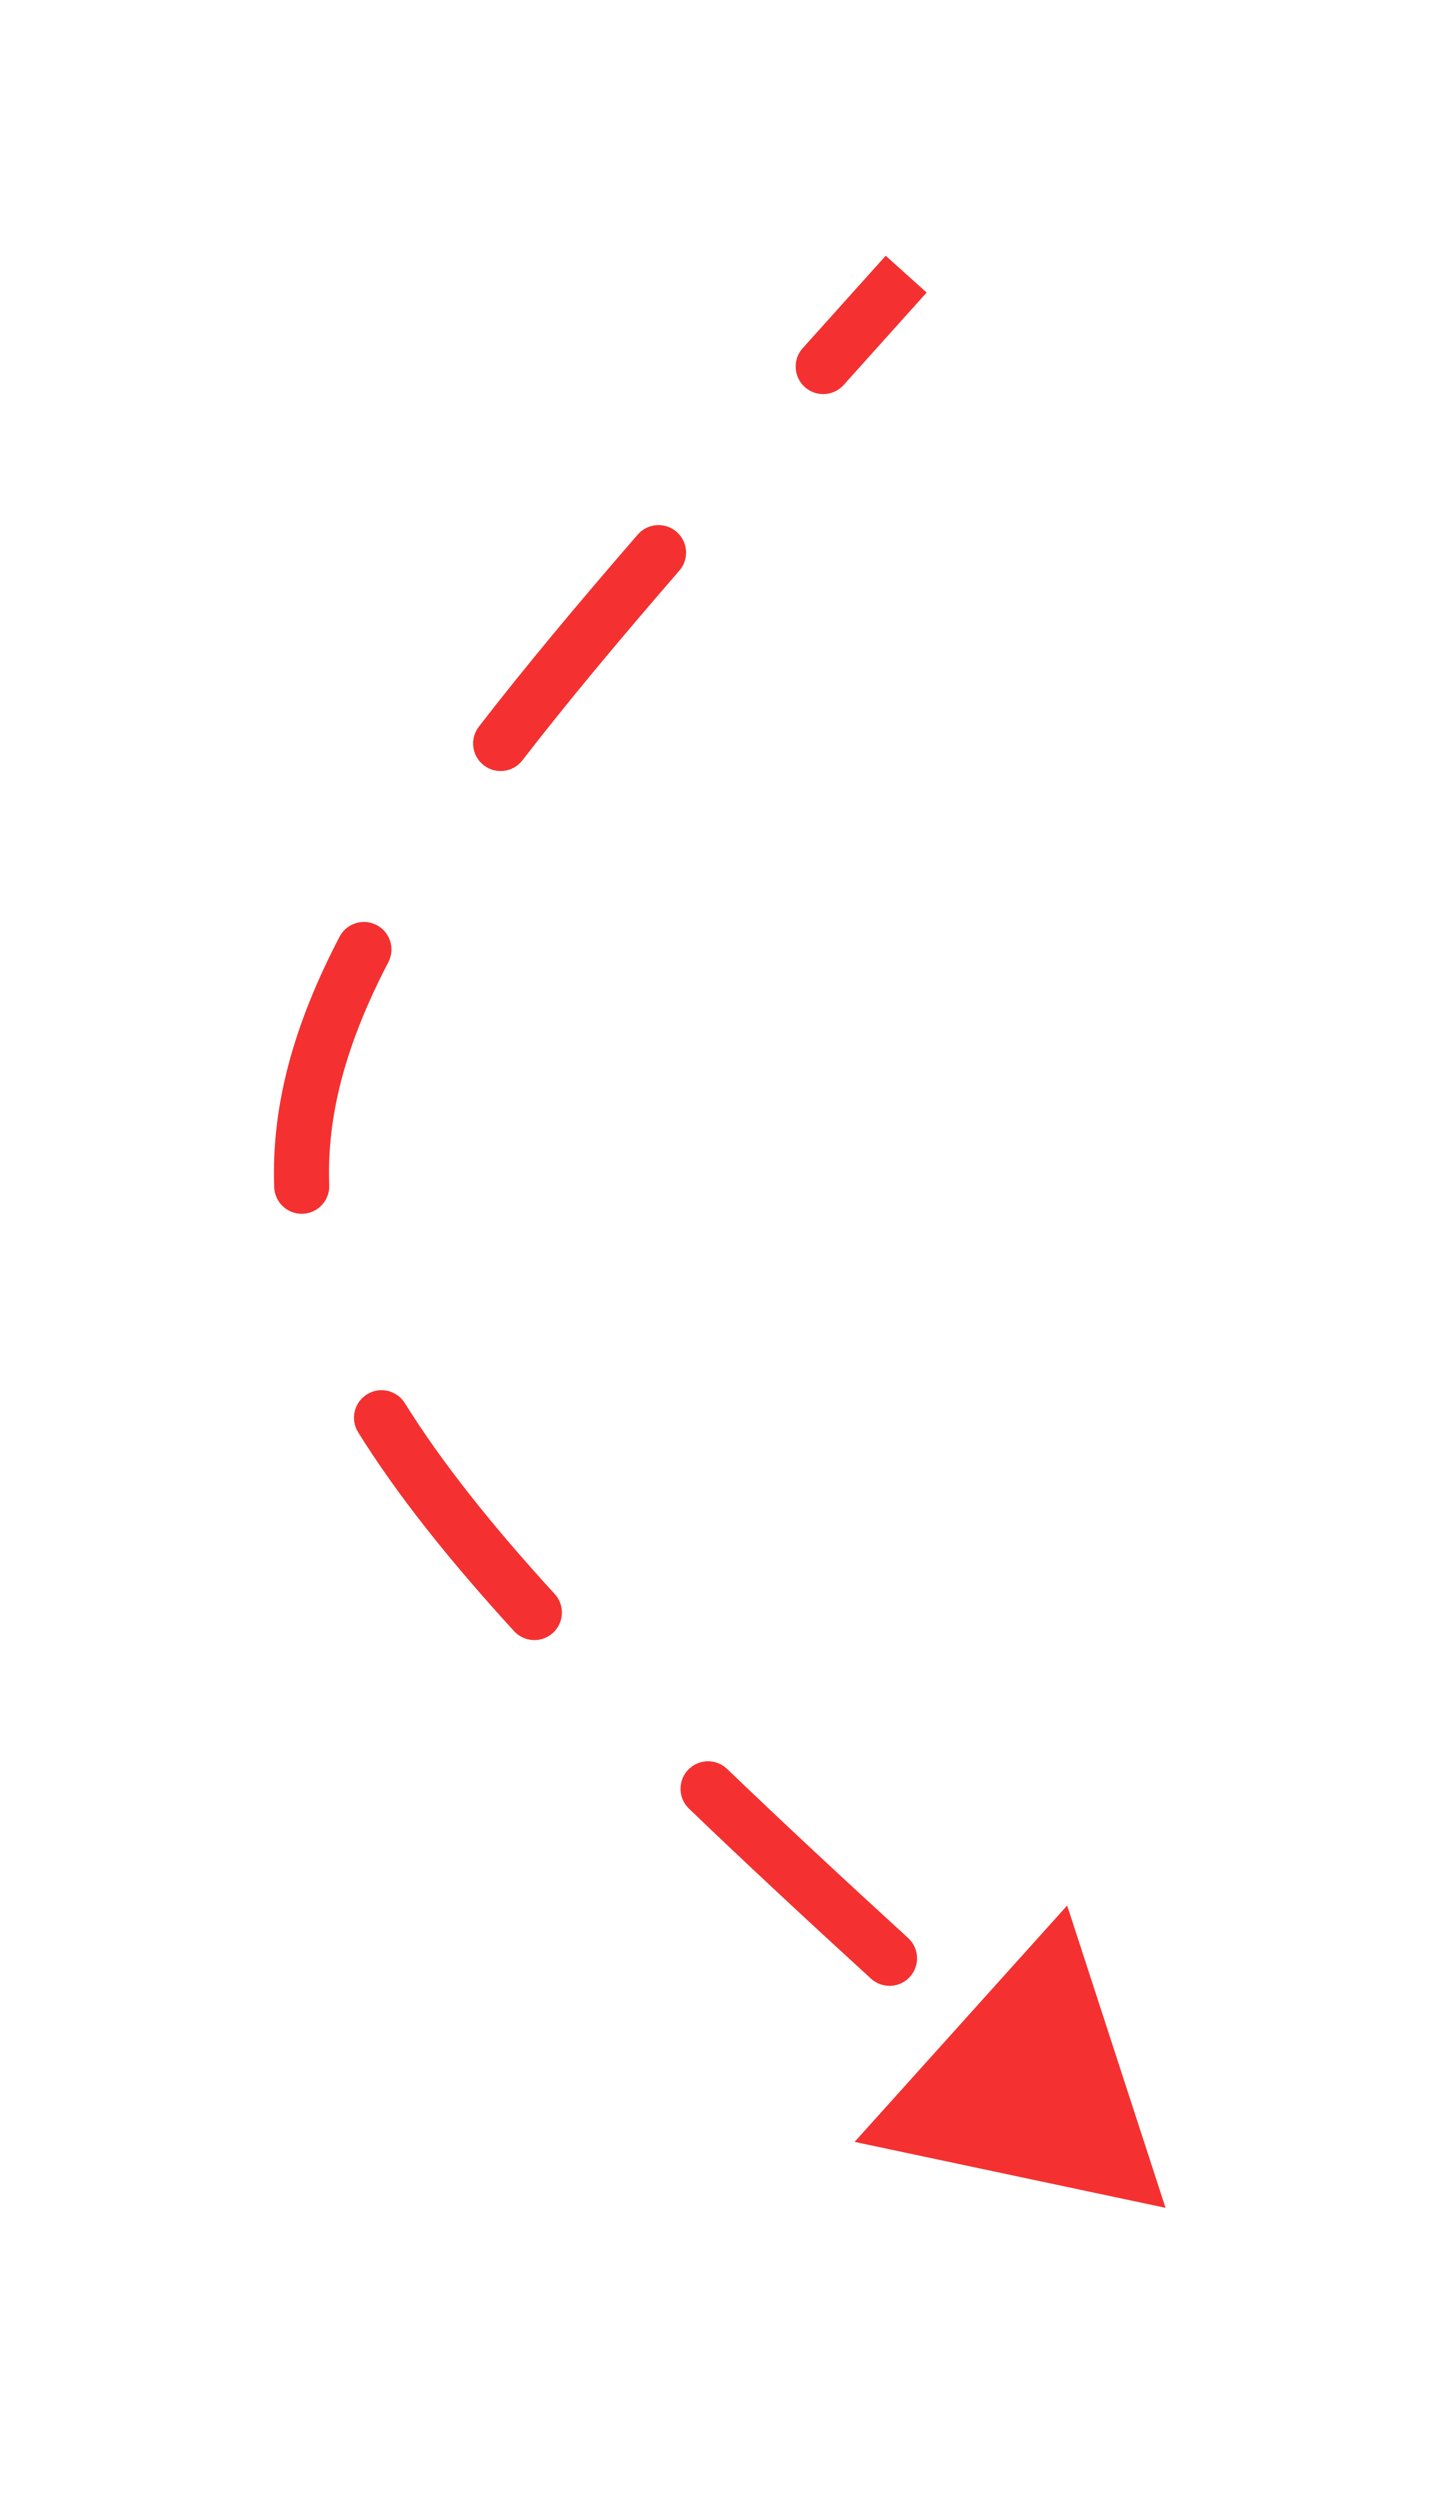 <?xml version="1.0" encoding="UTF-8"?> <svg xmlns="http://www.w3.org/2000/svg" width="314" height="545" viewBox="0 0 314 545" fill="none"> <g filter="url(#filter0_d_178_1868)"> <path d="M254.15 479.96L186.352 465.586L232.699 414.058L254.15 479.96ZM229.992 466.304C227.529 464.086 227.33 460.291 229.548 457.827C231.766 455.364 235.561 455.165 238.024 457.383L229.992 466.304ZM198.018 421.141C200.464 423.378 200.633 427.175 198.396 429.621C196.158 432.066 192.362 432.235 189.916 429.998L198.018 421.141ZM150.236 392.944C147.846 390.647 147.77 386.848 150.067 384.457C152.363 382.067 156.163 381.991 158.553 384.288L150.236 392.944ZM120.953 346.149C123.191 348.595 123.021 352.391 120.575 354.628C118.129 356.866 114.332 356.696 112.095 354.25L120.953 346.149ZM78.094 310.896C76.343 308.081 77.205 304.38 80.02 302.629C82.834 300.878 86.535 301.74 88.287 304.554L78.094 310.896ZM71.789 257.048C71.913 260.36 69.328 263.146 66.016 263.27C62.703 263.394 59.917 260.81 59.794 257.497L71.789 257.048ZM74.034 202.88C75.566 199.94 79.191 198.799 82.131 200.331C85.07 201.863 86.212 205.487 84.68 208.427L74.034 202.88ZM113.915 164.42C111.888 167.043 108.119 167.527 105.496 165.5C102.872 163.474 102.389 159.704 104.415 157.081L113.915 164.42ZM139.066 115.206C141.237 112.702 145.028 112.432 147.532 114.604C150.037 116.775 150.307 120.566 148.135 123.07L139.066 115.206ZM183.969 82.589C181.756 85.057 177.962 85.264 175.494 83.052C173.025 80.839 172.818 77.044 175.031 74.576L183.969 82.589ZM189.916 429.998C175.447 416.762 162.225 404.463 150.236 392.944L158.553 384.288C170.445 395.715 183.589 407.941 198.018 421.141L189.916 429.998ZM112.095 354.25C97.876 338.701 86.531 324.456 78.094 310.896L88.287 304.554C96.194 317.263 107.014 330.906 120.953 346.149L112.095 354.25ZM59.794 257.497C59.124 239.608 64.12 221.905 74.034 202.88L84.68 208.427C75.413 226.211 71.219 241.831 71.789 257.048L59.794 257.497ZM104.415 157.081C114.369 144.197 125.943 130.339 139.066 115.206L148.135 123.07C135.087 138.117 123.675 151.786 113.915 164.42L104.415 157.081ZM175.031 74.576C180.853 68.081 186.889 61.367 193.132 54.422L202.059 62.447C195.814 69.394 189.785 76.101 183.969 82.589L175.031 74.576Z" fill="#F43130"></path> </g> <defs> <filter id="filter0_d_178_1868" x="0.001" y="0.002" width="313.879" height="544.999" filterUnits="userSpaceOnUse" color-interpolation-filters="sRGB"> <feFlood flood-opacity="0" result="BackgroundImageFix"></feFlood> <feColorMatrix in="SourceAlpha" type="matrix" values="0 0 0 0 0 0 0 0 0 0 0 0 0 0 0 0 0 0 127 0" result="hardAlpha"></feColorMatrix> <feOffset dy="1.327"></feOffset> <feGaussianBlur stdDeviation="7.464"></feGaussianBlur> <feComposite in2="hardAlpha" operator="out"></feComposite> <feColorMatrix type="matrix" values="0 0 0 0 0.957 0 0 0 0 0.192 0 0 0 0 0.188 0 0 0 1 0"></feColorMatrix> <feBlend mode="normal" in2="BackgroundImageFix" result="effect1_dropShadow_178_1868"></feBlend> <feBlend mode="normal" in="SourceGraphic" in2="effect1_dropShadow_178_1868" result="shape"></feBlend> </filter> </defs> </svg> 